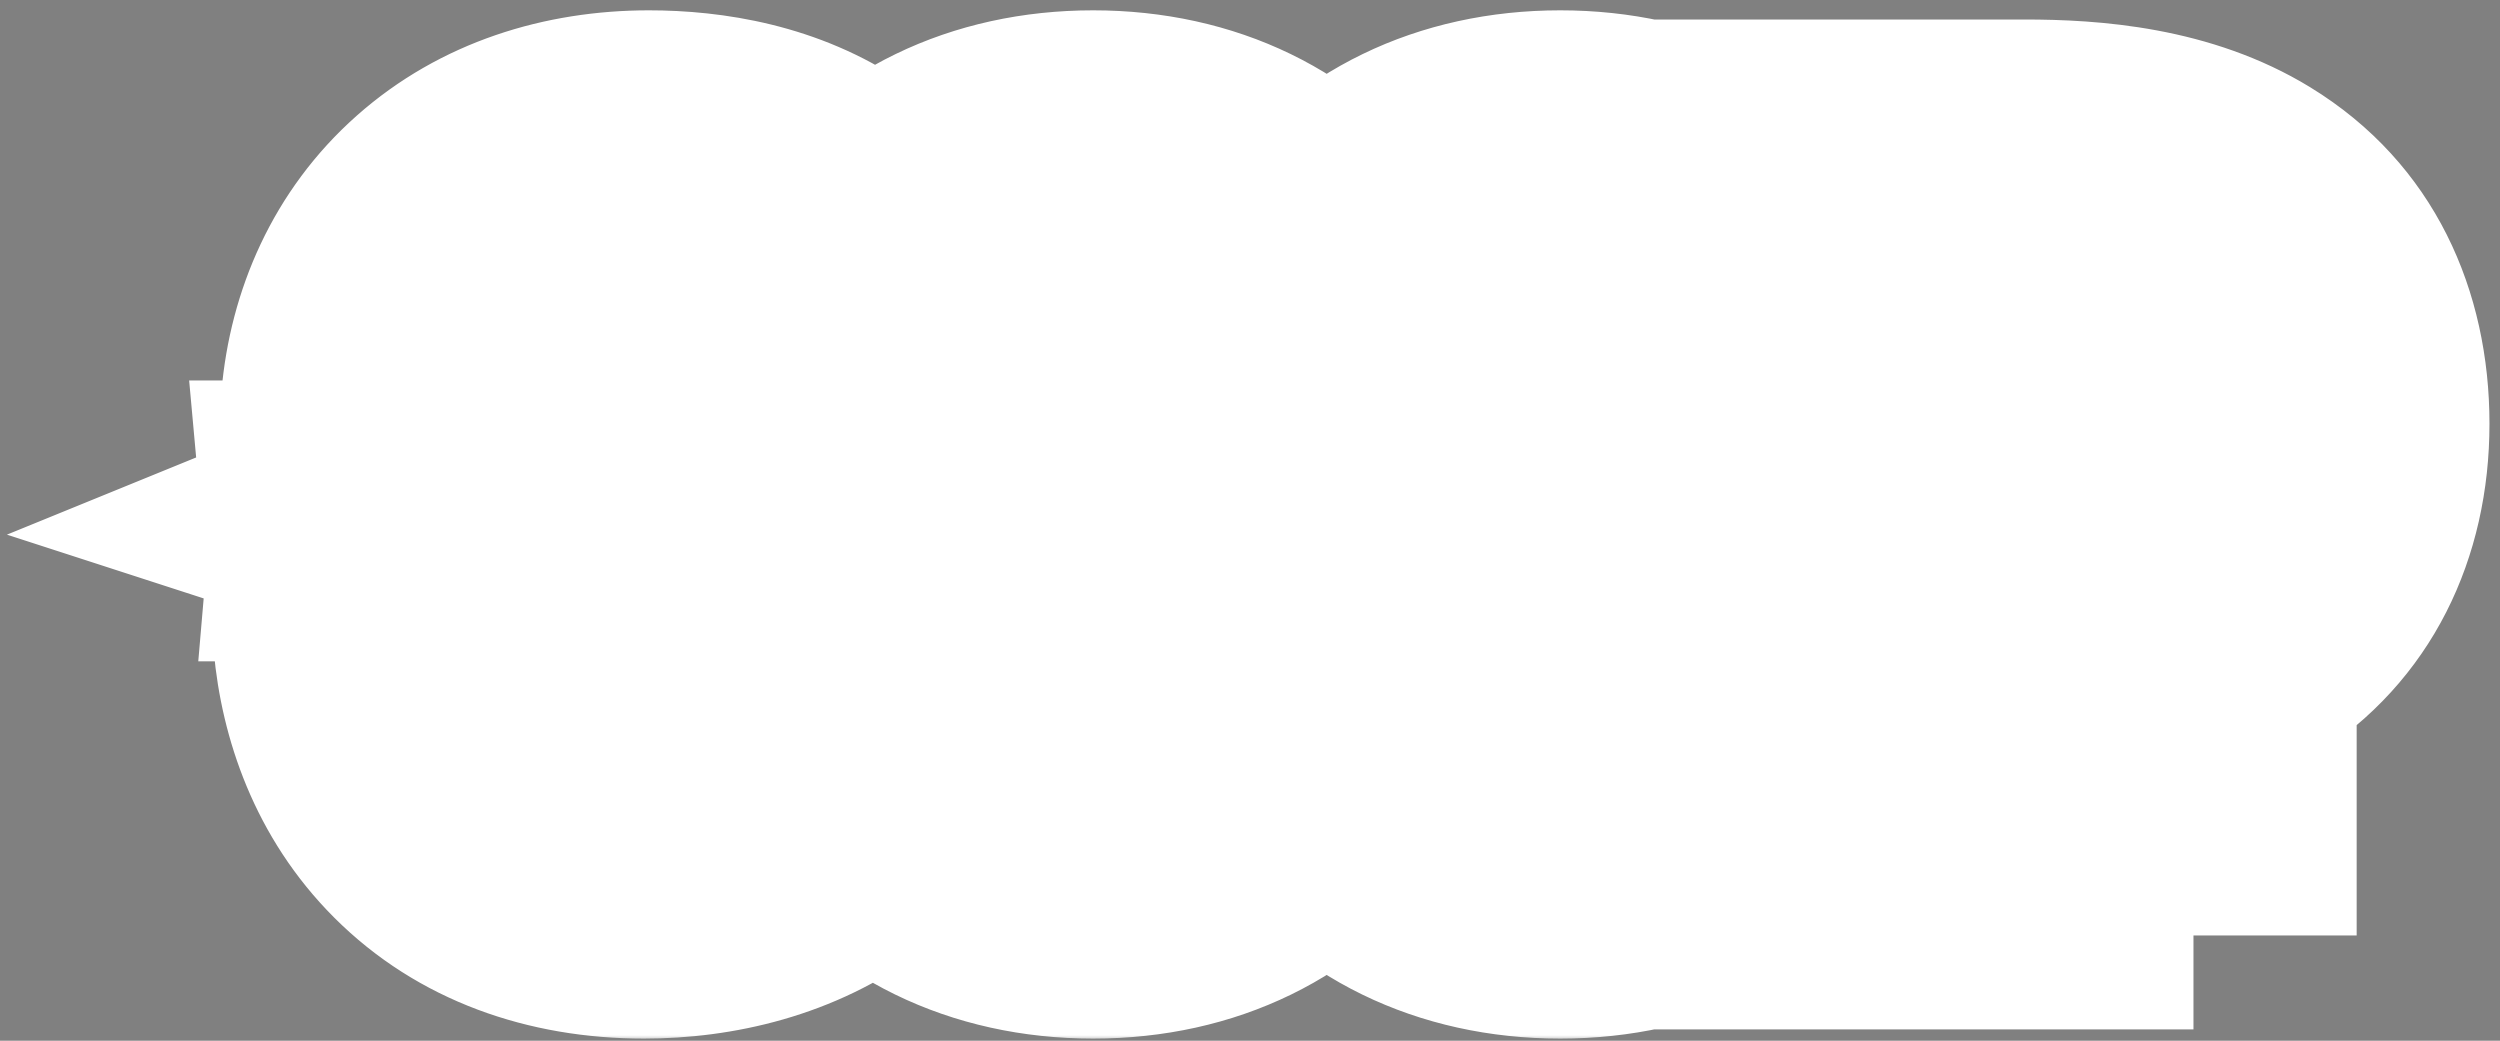 <?xml version="1.0" encoding="UTF-8"?> <svg xmlns="http://www.w3.org/2000/svg" width="221" height="92" viewBox="0 0 221 92" fill="none"><rect x="0" y="0" width="221" height="92" fill="#808080" stroke="none"/><mask id="path-1-outside-1_473_1714" maskUnits="userSpaceOnUse" x="-0.082" y="0" width="221" height="92" fill="black"><rect fill="white" x="-0.082" width="221" height="92"></rect><path d="M56.986 65.066C62.981 65.066 67.227 62.006 67.227 56.323C67.227 49.828 61.42 47.705 54.175 47.705H53.239V42.522H53.988C61.919 42.522 66.041 40.336 66.041 35.028C66.041 30.219 62.044 27.659 57.236 27.659C51.178 27.659 47.868 31.281 47.369 36.464H41.498C42.185 28.471 47.868 22.913 57.36 22.913C65.166 22.913 72.036 26.098 72.036 34.403C72.036 39.087 69.413 42.959 64.667 44.895C71.411 47.08 73.285 51.452 73.285 56.26C73.285 65.378 65.604 69.812 56.923 69.812C46.182 69.812 41.498 63.192 40.811 55.636H46.682C47.369 61.194 50.553 65.066 56.986 65.066ZM108.189 46.331C108.189 33.779 103.692 27.659 96.635 27.659C89.454 27.659 85.082 33.779 85.082 46.331C85.082 59.008 89.454 65.066 96.635 65.066C103.817 65.066 108.189 59.008 108.189 46.331ZM114.246 46.331C114.246 60.632 108.688 69.812 96.635 69.812C84.583 69.812 79.025 60.632 79.025 46.331C79.025 32.03 84.583 22.913 96.635 22.913C108.688 22.913 114.246 32.03 114.246 46.331ZM149.476 46.331C149.476 33.779 144.979 27.659 137.923 27.659C130.741 27.659 126.369 33.779 126.369 46.331C126.369 59.008 130.741 65.066 137.923 65.066C145.104 65.066 149.476 59.008 149.476 46.331ZM155.533 46.331C155.533 60.632 149.975 69.812 137.923 69.812C125.87 69.812 120.312 60.632 120.312 46.331C120.312 32.03 125.87 22.913 137.923 22.913C149.975 22.913 155.533 32.03 155.533 46.331ZM171.903 51.202V56.011H186.329V60.694H171.903V69H165.533V60.694H159.85V56.011H165.533V51.202H159.85V45.706H165.533V23.724H178.96C190.201 23.724 198.069 26.472 198.069 37.463C198.069 48.08 190.201 51.202 178.96 51.202H171.903ZM171.903 45.706H179.272C186.079 45.706 191.574 44.333 191.574 37.463C191.574 30.594 186.079 29.22 179.272 29.22H171.903V45.706Z"></path></mask><path d="M56.986 65.066C62.981 65.066 67.227 62.006 67.227 56.323C67.227 49.828 61.42 47.705 54.175 47.705H53.239V42.522H53.988C61.919 42.522 66.041 40.336 66.041 35.028C66.041 30.219 62.044 27.659 57.236 27.659C51.178 27.659 47.868 31.281 47.369 36.464H41.498C42.185 28.471 47.868 22.913 57.36 22.913C65.166 22.913 72.036 26.098 72.036 34.403C72.036 39.087 69.413 42.959 64.667 44.895C71.411 47.08 73.285 51.452 73.285 56.26C73.285 65.378 65.604 69.812 56.923 69.812C46.182 69.812 41.498 63.192 40.811 55.636H46.682C47.369 61.194 50.553 65.066 56.986 65.066ZM108.189 46.331C108.189 33.779 103.692 27.659 96.635 27.659C89.454 27.659 85.082 33.779 85.082 46.331C85.082 59.008 89.454 65.066 96.635 65.066C103.817 65.066 108.189 59.008 108.189 46.331ZM114.246 46.331C114.246 60.632 108.688 69.812 96.635 69.812C84.583 69.812 79.025 60.632 79.025 46.331C79.025 32.03 84.583 22.913 96.635 22.913C108.688 22.913 114.246 32.03 114.246 46.331ZM149.476 46.331C149.476 33.779 144.979 27.659 137.923 27.659C130.741 27.659 126.369 33.779 126.369 46.331C126.369 59.008 130.741 65.066 137.923 65.066C145.104 65.066 149.476 59.008 149.476 46.331ZM155.533 46.331C155.533 60.632 149.975 69.812 137.923 69.812C125.87 69.812 120.312 60.632 120.312 46.331C120.312 32.03 125.87 22.913 137.923 22.913C149.975 22.913 155.533 32.03 155.533 46.331ZM171.903 51.202V56.011H186.329V60.694H171.903V69H165.533V60.694H159.85V56.011H165.533V51.202H159.85V45.706H165.533V23.724H178.96C190.201 23.724 198.069 26.472 198.069 37.463C198.069 48.08 190.201 51.202 178.96 51.202H171.903ZM171.903 45.706H179.272C186.079 45.706 191.574 44.333 191.574 37.463C191.574 30.594 186.079 29.22 179.272 29.22H171.903V45.706Z" fill="black"></path><path d="M53.239 47.705H31.239V69.705H53.239V47.705ZM53.239 42.522V20.522H31.239V42.522H53.239ZM47.369 36.464V58.464H67.35L69.267 38.575L47.369 36.464ZM41.498 36.464L19.579 34.58L17.527 58.464H41.498V36.464ZM64.667 44.895L56.358 24.524L0.612 47.263L57.885 65.823L64.667 44.895ZM40.811 55.636V33.636H16.721L18.902 57.628L40.811 55.636ZM46.682 55.636L68.516 52.937L66.13 33.636H46.682V55.636ZM56.986 65.066V87.066C63.455 87.066 71.436 85.433 78.25 79.882C85.643 73.859 89.227 65.171 89.227 56.323H67.227H45.227C45.227 53.158 46.688 48.841 50.459 45.769C53.651 43.169 56.512 43.066 56.986 43.066V65.066ZM67.227 56.323H89.227C89.227 44.92 83.313 35.592 74.306 30.462C67.051 26.33 59.254 25.705 54.175 25.705V47.705V69.705C54.973 69.705 55.252 69.768 55.117 69.743C55.024 69.725 53.992 69.528 52.53 68.695C50.946 67.793 48.865 66.133 47.269 63.433C45.656 60.704 45.227 58.08 45.227 56.323H67.227ZM54.175 47.705V25.705H53.239V47.705V69.705H54.175V47.705ZM53.239 47.705H75.239V42.522H53.239H31.239V47.705H53.239ZM53.239 42.522V64.522H53.988V42.522V20.522H53.239V42.522ZM53.988 42.522V64.522C59.138 64.522 67.061 63.967 74.286 59.643C83.61 54.063 88.041 44.613 88.041 35.028H66.041H44.041C44.041 33.49 44.353 30.897 45.886 28.039C47.469 25.088 49.697 23.081 51.691 21.888C53.499 20.806 54.861 20.532 55.076 20.491C55.324 20.443 55.038 20.522 53.988 20.522V42.522ZM66.041 35.028H88.041C88.041 25.797 83.876 17.548 76.925 12.156C70.577 7.233 63.262 5.659 57.236 5.659V27.659V49.659C56.017 49.659 53.105 49.365 49.958 46.924C46.207 44.015 44.041 39.45 44.041 35.028H66.041ZM57.236 27.659V5.659C49.679 5.659 41.579 8.024 35.123 14.113C28.801 20.075 26.115 27.666 25.47 34.353L47.369 36.464L69.267 38.575C69.122 40.078 68.34 43.267 65.312 46.123C62.151 49.104 58.735 49.659 57.236 49.659V27.659ZM47.369 36.464V14.464H41.498V36.464V58.464H47.369V36.464ZM41.498 36.464L63.418 38.348C63.345 39.194 62.798 41.312 60.726 43.15C58.684 44.96 56.963 44.913 57.36 44.913V22.913V0.913C48.265 0.913 38.957 3.644 31.529 10.232C24.071 16.847 20.339 25.741 19.579 34.58L41.498 36.464ZM57.36 22.913V44.913C58.786 44.913 57.527 45.284 55.24 43.726C53.9 42.813 52.416 41.348 51.34 39.289C50.269 37.239 50.036 35.428 50.036 34.403H72.036H94.036C94.036 23.142 88.858 13.387 80.011 7.361C72.337 2.134 63.741 0.913 57.36 0.913V22.913ZM72.036 34.403H50.036C50.036 32.519 50.607 30.22 52.071 28.116C53.513 26.044 55.243 24.979 56.358 24.524L64.667 44.895L72.976 65.265C85.47 60.169 94.036 48.589 94.036 34.403H72.036ZM64.667 44.895L57.885 65.823C57.6 65.731 55.196 64.791 53.2 61.797C51.348 59.02 51.285 56.605 51.285 56.26H73.285H95.285C95.285 51.107 94.285 44.102 89.81 37.391C85.191 30.462 78.478 26.244 71.449 23.966L64.667 44.895ZM73.285 56.26H51.285C51.285 55.373 51.493 53.931 52.303 52.322C53.106 50.73 54.197 49.575 55.181 48.839C56.934 47.527 57.861 47.812 56.923 47.812V69.812V91.812C64.665 91.812 73.773 89.879 81.537 84.072C90.027 77.721 95.285 67.838 95.285 56.26H73.285ZM56.923 69.812V47.812C56.498 47.812 56.869 47.749 57.728 48.072C58.636 48.415 59.696 49.044 60.653 50.001C61.581 50.929 62.121 51.871 62.407 52.555C62.679 53.207 62.718 53.606 62.721 53.644L40.811 55.636L18.902 57.628C19.585 65.147 22.427 74 29.541 81.114C36.964 88.537 46.785 91.812 56.923 91.812V69.812ZM40.811 55.636V77.636H46.682V55.636V33.636H40.811V55.636ZM46.682 55.636L24.848 58.334C25.599 64.416 28.011 71.965 34.232 78.1C40.777 84.554 49.121 87.066 56.986 87.066V65.066V43.066C58.418 43.066 61.954 43.642 65.126 46.77C67.975 49.58 68.451 52.414 68.516 52.937L46.682 55.636ZM108.189 46.331H130.189C130.189 37.969 128.782 28.451 123.526 20.332C117.474 10.984 107.641 5.659 96.635 5.659V27.659V49.659C95.142 49.659 93.059 49.31 90.897 48.133C88.734 46.955 87.349 45.416 86.59 44.243C85.893 43.166 85.828 42.575 85.923 42.996C86.016 43.402 86.189 44.454 86.189 46.331H108.189ZM96.635 27.659V5.659C85.657 5.659 75.748 10.913 69.655 20.398C64.421 28.547 63.082 38.078 63.082 46.331H85.082H107.082C107.082 44.414 107.254 43.336 107.349 42.91C107.448 42.469 107.385 43.074 106.676 44.177C105.9 45.387 104.485 46.959 102.288 48.151C100.101 49.337 98.036 49.659 96.635 49.659V27.659ZM85.082 46.331H63.082C63.082 54.607 64.407 64.172 69.655 72.342C75.786 81.886 85.729 87.066 96.635 87.066V65.066V43.066C97.999 43.066 100.053 43.376 102.247 44.559C104.457 45.752 105.888 47.335 106.676 48.563C107.394 49.68 107.456 50.293 107.354 49.837C107.257 49.397 107.082 48.293 107.082 46.331H85.082ZM96.635 65.066V87.066C107.542 87.066 117.485 81.886 123.616 72.342C128.863 64.172 130.189 54.607 130.189 46.331H108.189H86.189C86.189 48.293 86.014 49.397 85.916 49.837C85.815 50.293 85.877 49.68 86.595 48.563C87.383 47.335 88.814 45.752 91.024 44.559C93.218 43.376 95.272 43.066 96.635 43.066V65.066ZM114.246 46.331H92.246C92.246 48.537 92.026 49.968 91.831 50.757C91.637 51.544 91.552 51.361 92.017 50.706C92.557 49.943 93.508 49.026 94.804 48.392C96.04 47.787 96.828 47.812 96.635 47.812V69.812V91.812C109.053 91.812 120.473 86.639 127.904 76.163C134.497 66.87 136.246 55.79 136.246 46.331H114.246ZM96.635 69.812V47.812C96.443 47.812 97.23 47.787 98.467 48.392C99.763 49.026 100.714 49.943 101.254 50.706C101.719 51.361 101.634 51.544 101.44 50.757C101.245 49.968 101.025 48.537 101.025 46.331H79.025H57.025C57.025 55.79 58.774 66.87 65.367 76.163C72.798 86.639 84.218 91.812 96.635 91.812V69.812ZM79.025 46.331H101.025C101.025 44.124 101.245 42.701 101.437 41.925C101.629 41.151 101.708 41.351 101.231 42.02C100.678 42.797 99.718 43.714 98.425 44.343C97.194 44.942 96.422 44.913 96.635 44.913V22.913V0.913C84.274 0.913 72.847 6.026 65.39 16.498C58.773 25.789 57.025 36.875 57.025 46.331H79.025ZM96.635 22.913V44.913C96.849 44.913 96.076 44.942 94.846 44.343C93.553 43.714 92.593 42.797 92.04 42.02C91.563 41.351 91.642 41.151 91.834 41.925C92.026 42.701 92.246 44.124 92.246 46.331H114.246H136.246C136.246 36.875 134.498 25.789 127.881 16.498C120.424 6.026 108.997 0.913 96.635 0.913V22.913ZM149.476 46.331H171.476C171.476 37.969 170.069 28.451 164.813 20.332C158.761 10.984 148.928 5.659 137.923 5.659V27.659V49.659C136.429 49.659 134.346 49.31 132.184 48.133C130.022 46.955 128.636 45.416 127.877 44.243C127.18 43.166 127.115 42.575 127.21 42.996C127.303 43.402 127.476 44.454 127.476 46.331H149.476ZM137.923 27.659V5.659C126.945 5.659 117.035 10.913 110.942 20.398C105.708 28.547 104.369 38.078 104.369 46.331H126.369H148.369C148.369 44.414 148.541 43.336 148.636 42.91C148.735 42.469 148.672 43.074 147.963 44.177C147.187 45.387 145.772 46.959 143.575 48.151C141.388 49.337 139.323 49.659 137.923 49.659V27.659ZM126.369 46.331H104.369C104.369 54.607 105.694 64.172 110.942 72.342C117.073 81.886 127.016 87.066 137.923 87.066V65.066V43.066C139.286 43.066 141.34 43.376 143.534 44.559C145.744 45.752 147.175 47.335 147.963 48.563C148.681 49.68 148.743 50.293 148.641 49.837C148.544 49.397 148.369 48.293 148.369 46.331H126.369ZM137.923 65.066V87.066C148.829 87.066 158.772 81.886 164.903 72.342C170.151 64.172 171.476 54.607 171.476 46.331H149.476H127.476C127.476 48.293 127.301 49.397 127.204 49.837C127.102 50.293 127.164 49.68 127.882 48.563C128.67 47.335 130.101 45.752 132.311 44.559C134.505 43.376 136.559 43.066 137.923 43.066V65.066ZM155.533 46.331H133.533C133.533 48.537 133.313 49.968 133.118 50.757C132.924 51.544 132.839 51.361 133.304 50.706C133.844 49.943 134.795 49.026 136.091 48.392C137.328 47.787 138.115 47.812 137.923 47.812V69.812V91.812C150.34 91.812 161.76 86.639 169.191 76.163C175.784 66.87 177.533 55.79 177.533 46.331H155.533ZM137.923 69.812V47.812C137.73 47.812 138.517 47.787 139.754 48.392C141.05 49.026 142.001 49.943 142.541 50.706C143.006 51.361 142.921 51.544 142.727 50.757C142.532 49.968 142.312 48.537 142.312 46.331H120.312H98.312C98.312 55.79 100.061 66.87 106.654 76.163C114.085 86.639 125.505 91.812 137.923 91.812V69.812ZM120.312 46.331H142.312C142.312 44.124 142.532 42.701 142.724 41.925C142.916 41.151 142.995 41.351 142.518 42.02C141.965 42.797 141.005 43.714 139.712 44.343C138.482 44.942 137.709 44.913 137.923 44.913V22.913V0.913C125.561 0.913 114.134 6.026 106.677 16.498C100.06 25.789 98.312 36.875 98.312 46.331H120.312ZM137.923 22.913V44.913C138.136 44.913 137.364 44.942 136.133 44.343C134.84 43.714 133.88 42.797 133.327 42.02C132.85 41.351 132.929 41.151 133.121 41.925C133.313 42.701 133.533 44.124 133.533 46.331H155.533H177.533C177.533 36.875 175.785 25.789 169.168 16.498C161.711 6.026 150.284 0.913 137.923 0.913V22.913ZM171.903 51.202V29.202H149.903V51.202H171.903ZM171.903 56.011H149.903V78.011H171.903V56.011ZM186.329 56.011H208.329V34.011H186.329V56.011ZM186.329 60.694V82.694H208.329V60.694H186.329ZM171.903 60.694V38.694H149.903V60.694H171.903ZM171.903 69V91H193.903V69H171.903ZM165.533 69H143.533V91H165.533V69ZM165.533 60.694H187.533V38.694H165.533V60.694ZM159.85 60.694H137.85V82.694H159.85V60.694ZM159.85 56.011V34.011H137.85V56.011H159.85ZM165.533 56.011V78.011H187.533V56.011H165.533ZM165.533 51.202H187.533V29.202H165.533V51.202ZM159.85 51.202H137.85V73.202H159.85V51.202ZM159.85 45.706V23.706H137.85V45.706H159.85ZM165.533 45.706V67.707H187.533V45.706H165.533ZM165.533 23.724V1.724H143.533V23.724H165.533ZM171.903 45.706H149.903V67.707H171.903V45.706ZM171.903 29.22V7.22H149.903V29.22H171.903ZM171.903 51.202H149.903V56.011H171.903H193.903V51.202H171.903ZM171.903 56.011V78.011H186.329V56.011V34.011H171.903V56.011ZM186.329 56.011H164.329V60.694H186.329H208.329V56.011H186.329ZM186.329 60.694V38.694H171.903V60.694V82.694H186.329V60.694ZM171.903 60.694H149.903V69H171.903H193.903V60.694H171.903ZM171.903 69V47H165.533V69V91H171.903V69ZM165.533 69H187.533V60.694H165.533H143.533V69H165.533ZM165.533 60.694V38.694H159.85V60.694V82.694H165.533V60.694ZM159.85 60.694H181.85V56.011H159.85H137.85V60.694H159.85ZM159.85 56.011V78.011H165.533V56.011V34.011H159.85V56.011ZM165.533 56.011H187.533V51.202H165.533H143.533V56.011H165.533ZM165.533 51.202V29.202H159.85V51.202V73.202H165.533V51.202ZM159.85 51.202H181.85V45.706H159.85H137.85V51.202H159.85ZM159.85 45.706V67.707H165.533V45.706V23.706H159.85V45.706ZM165.533 45.706H187.533V23.724H165.533H143.533V45.706H165.533ZM165.533 23.724V45.724H178.96V23.724V1.724H165.533V23.724ZM178.96 23.724V45.724C180.969 45.724 182.128 45.855 182.682 45.958C183.258 46.065 182.534 46.025 181.258 45.244C179.753 44.325 178.12 42.757 177.038 40.62C176.043 38.656 176.069 37.308 176.069 37.463H198.069H220.069C220.069 25.779 215.281 14.471 204.202 7.7C195.392 2.316 185.404 1.724 178.96 1.724V23.724ZM198.069 37.463H176.069C176.069 37.406 176.087 36.007 177.077 34.071C178.133 32.007 179.685 30.523 181.07 29.658C182.263 28.912 182.935 28.864 182.419 28.966C181.922 29.065 180.834 29.202 178.96 29.202V51.202V73.202C185.768 73.202 195.668 72.421 204.39 66.97C215.113 60.268 220.069 49.206 220.069 37.463H198.069ZM178.96 51.202V29.202H171.903V51.202V73.202H178.96V51.202ZM171.903 45.706V67.707H179.272V45.706V23.706H171.903V45.706ZM179.272 45.706V67.707C183.177 67.707 191.053 67.504 198.434 63.516C202.635 61.246 206.798 57.695 209.741 52.511C212.627 47.428 213.574 42.126 213.574 37.463H191.574H169.574C169.574 36.235 169.835 33.681 171.478 30.788C173.178 27.793 175.541 25.874 177.517 24.806C179.271 23.858 180.532 23.67 180.582 23.662C180.68 23.646 180.325 23.706 179.272 23.706V45.706ZM191.574 37.463H213.574C213.574 32.8 212.627 27.498 209.741 22.416C206.798 17.232 202.635 13.68 198.434 11.411C191.053 7.422 183.177 7.22 179.272 7.22V29.22V51.22C180.325 51.22 180.68 51.28 180.582 51.264C180.532 51.256 179.271 51.068 177.517 50.121C175.541 49.053 173.178 47.133 171.478 44.139C169.835 41.246 169.574 38.691 169.574 37.463H191.574ZM179.272 29.22V7.22H171.903V29.22V51.22H179.272V29.22ZM171.903 29.22H149.903V45.706H171.903H193.903V29.22H171.903Z" fill="white" mask="url(#path-1-outside-1_473_1714)"></path></svg> 
